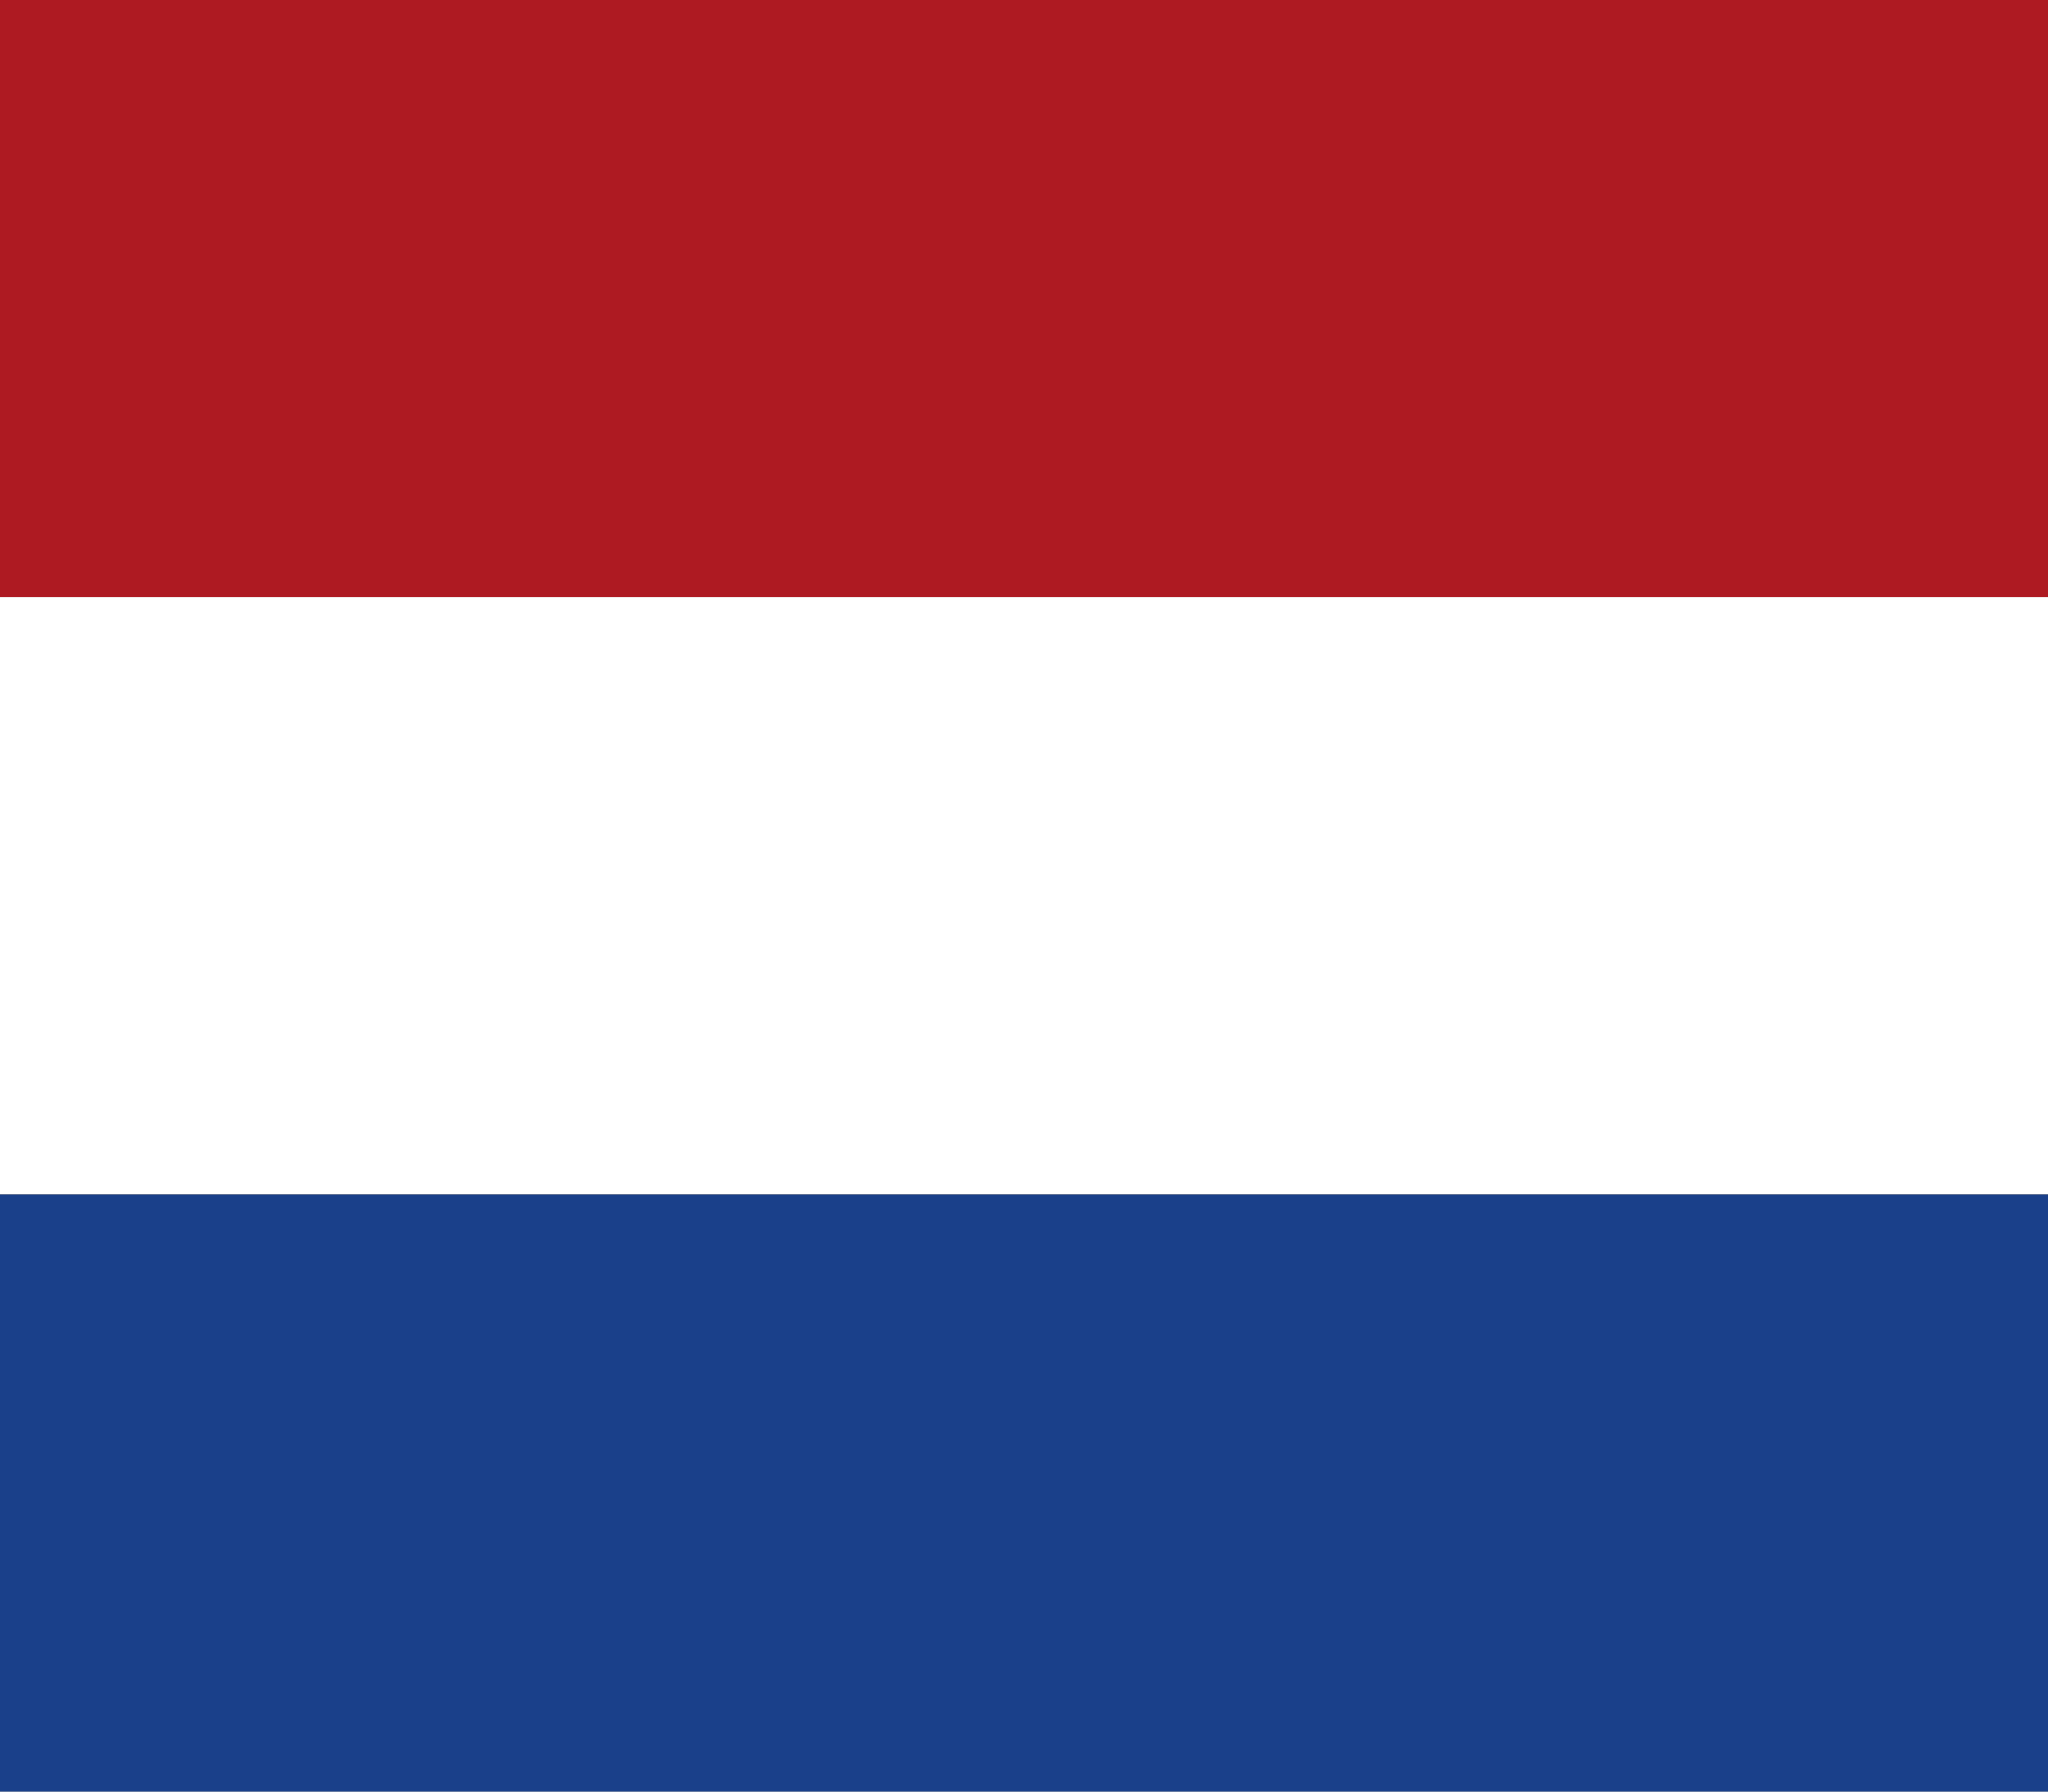 <?xml version="1.0" encoding="UTF-8"?>
<svg id="Laag_1" xmlns="http://www.w3.org/2000/svg" viewBox="0 0 80 70">
  <rect x="0" y="0" width="80" height="70" fill="#808080" stroke="none"/>
  <defs>
    <style>
      .cls-1 {
        fill: #1a408a;
      }

      .cls-2 {
        fill: #fff;
      }

      .cls-3 {
        fill: #ae1a22;
      }
    </style>
  </defs>
  <rect class="cls-1" x="0" y="46.67" width="80" height="23.33"/>
  <rect class="cls-2" x="0" y="23.33" width="80" height="23.33"/>
  <rect class="cls-3" x="0" y="0" width="80" height="23.33"/>
</svg>